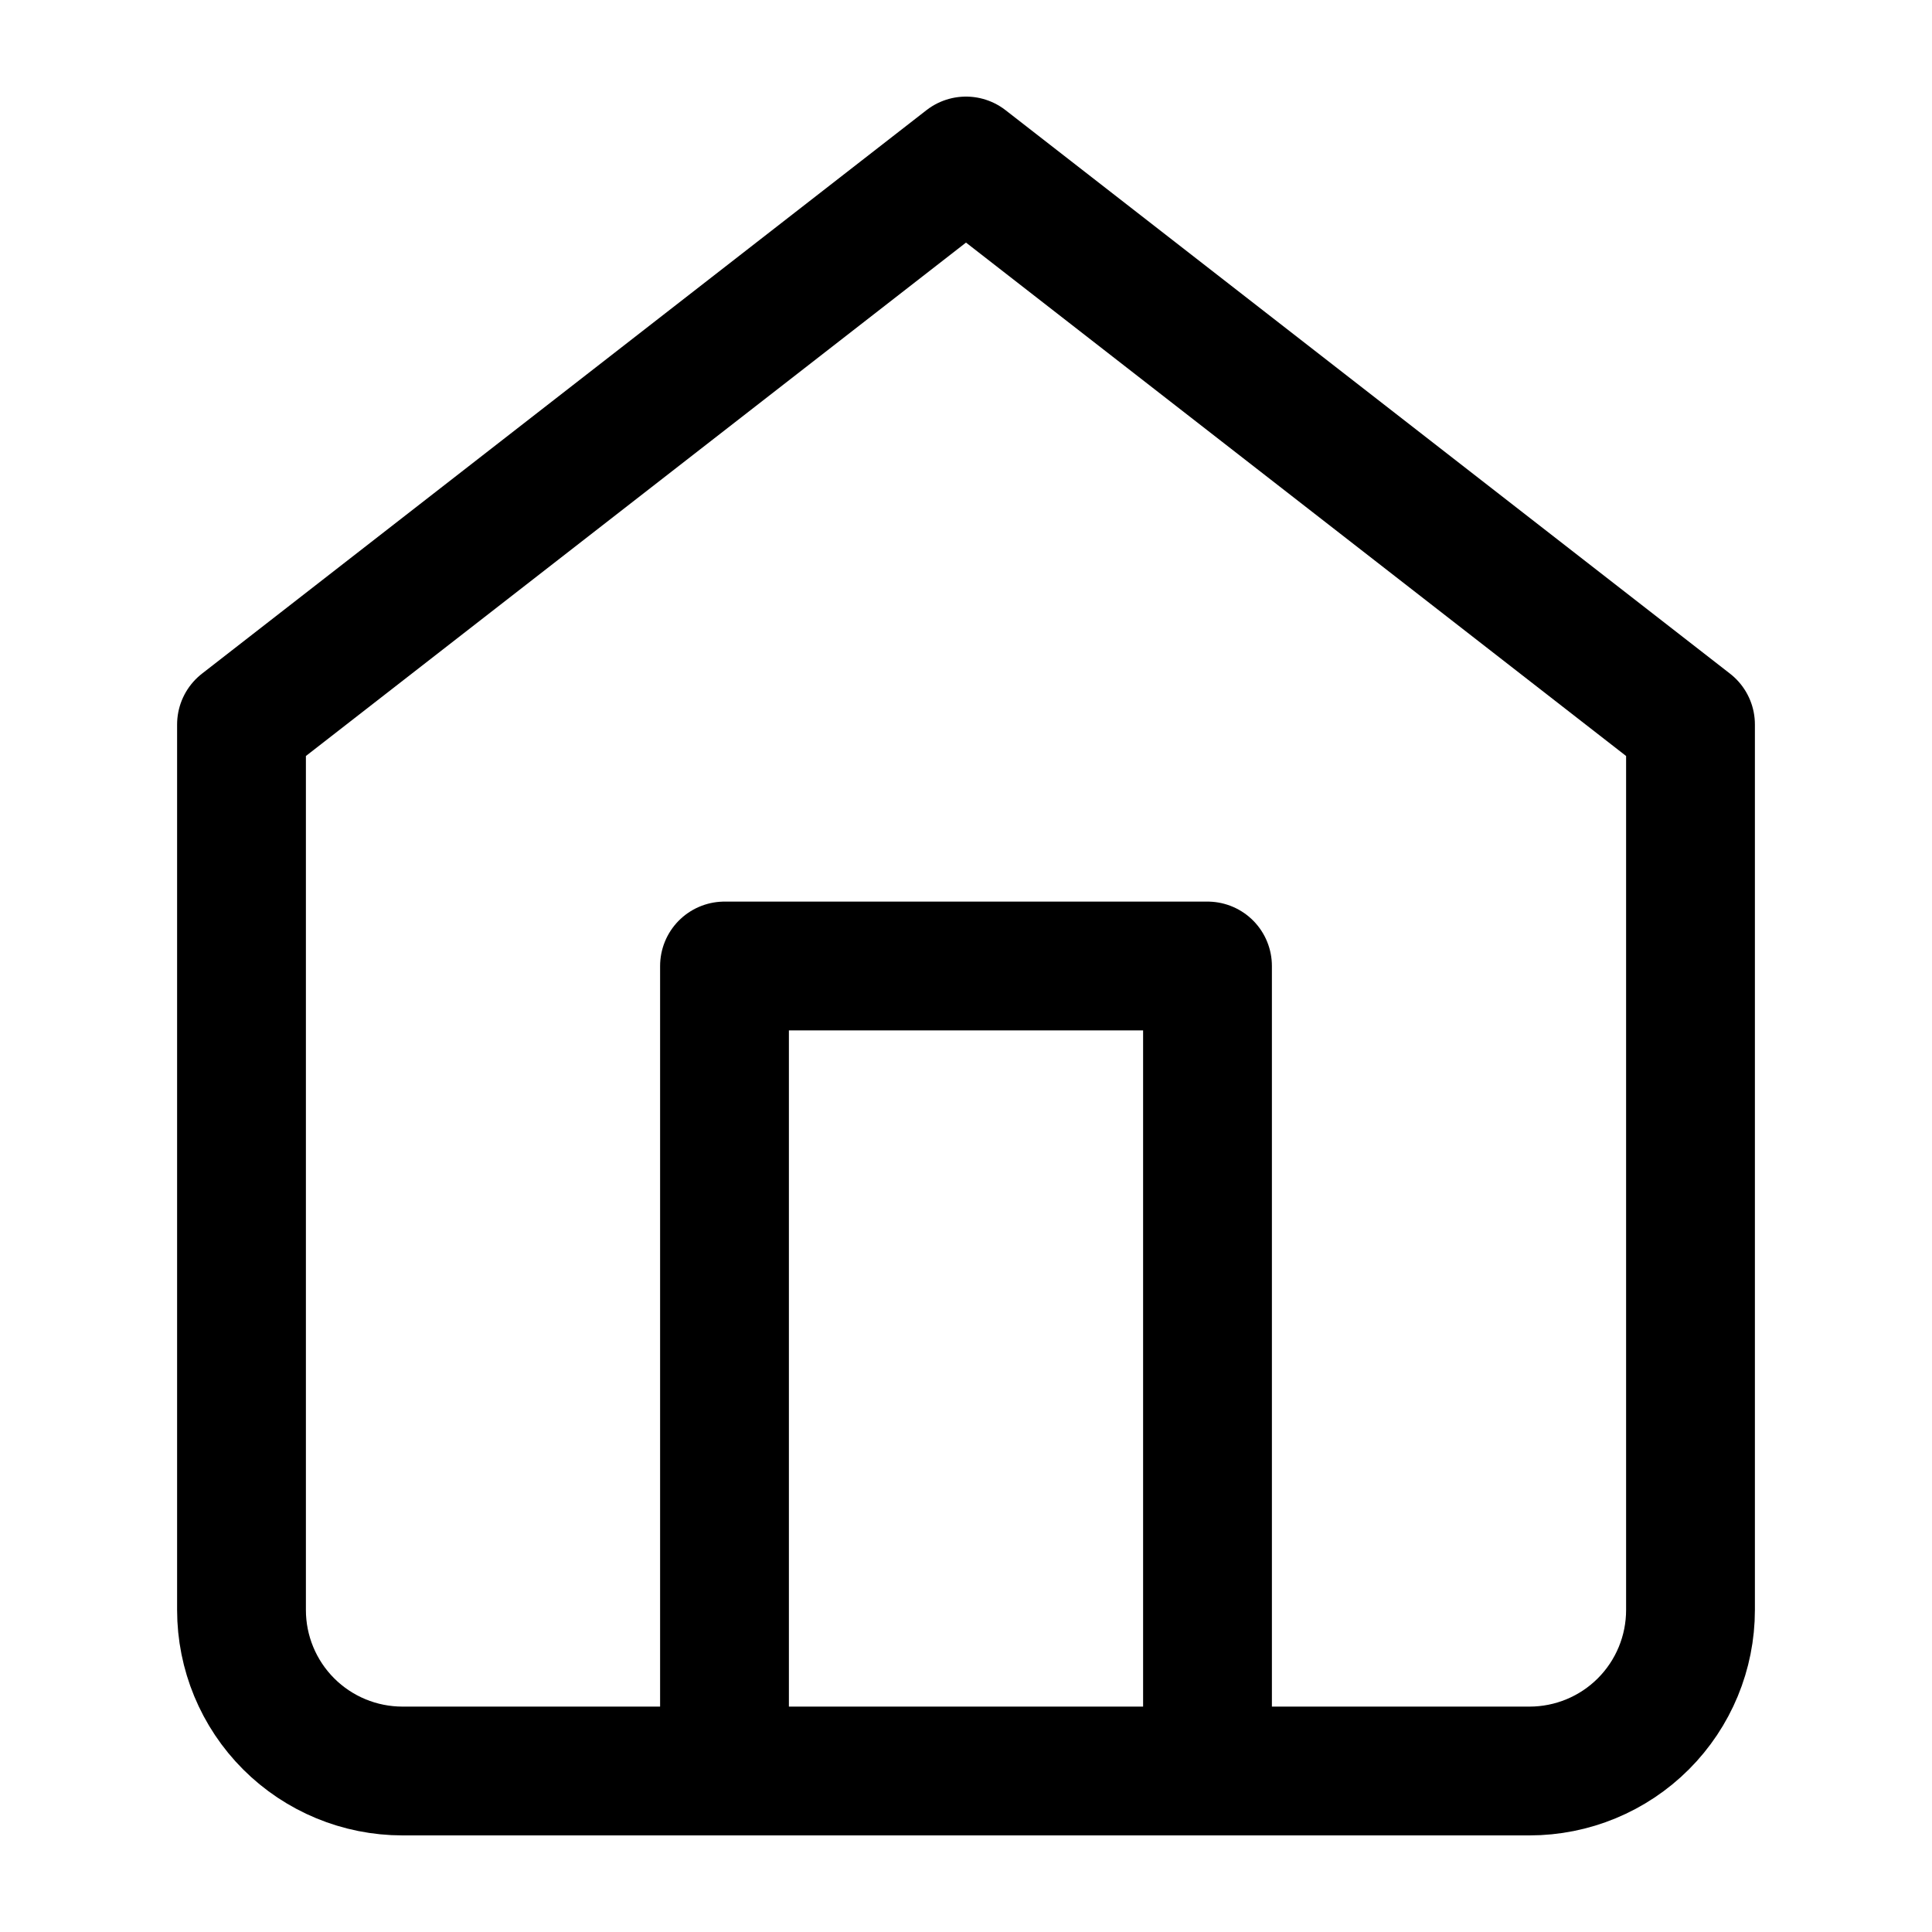 <svg width="30" height="30" viewBox="0 0 30 30" fill="none" xmlns="http://www.w3.org/2000/svg">
<path d="M3.75 11.25L15 2.5L26.25 11.25V25C26.25 25.663 25.987 26.299 25.518 26.768C25.049 27.237 24.413 27.5 23.75 27.5H6.25C5.587 27.5 4.951 27.237 4.482 26.768C4.013 26.299 3.75 25.663 3.75 25V11.25Z" stroke="black" stroke-width="2" stroke-linecap="round" stroke-linejoin="round"/>
<path d="M11.25 27.5V15H18.75V27.5" stroke="black" stroke-width="2" stroke-linecap="round" stroke-linejoin="round"/>
</svg>
